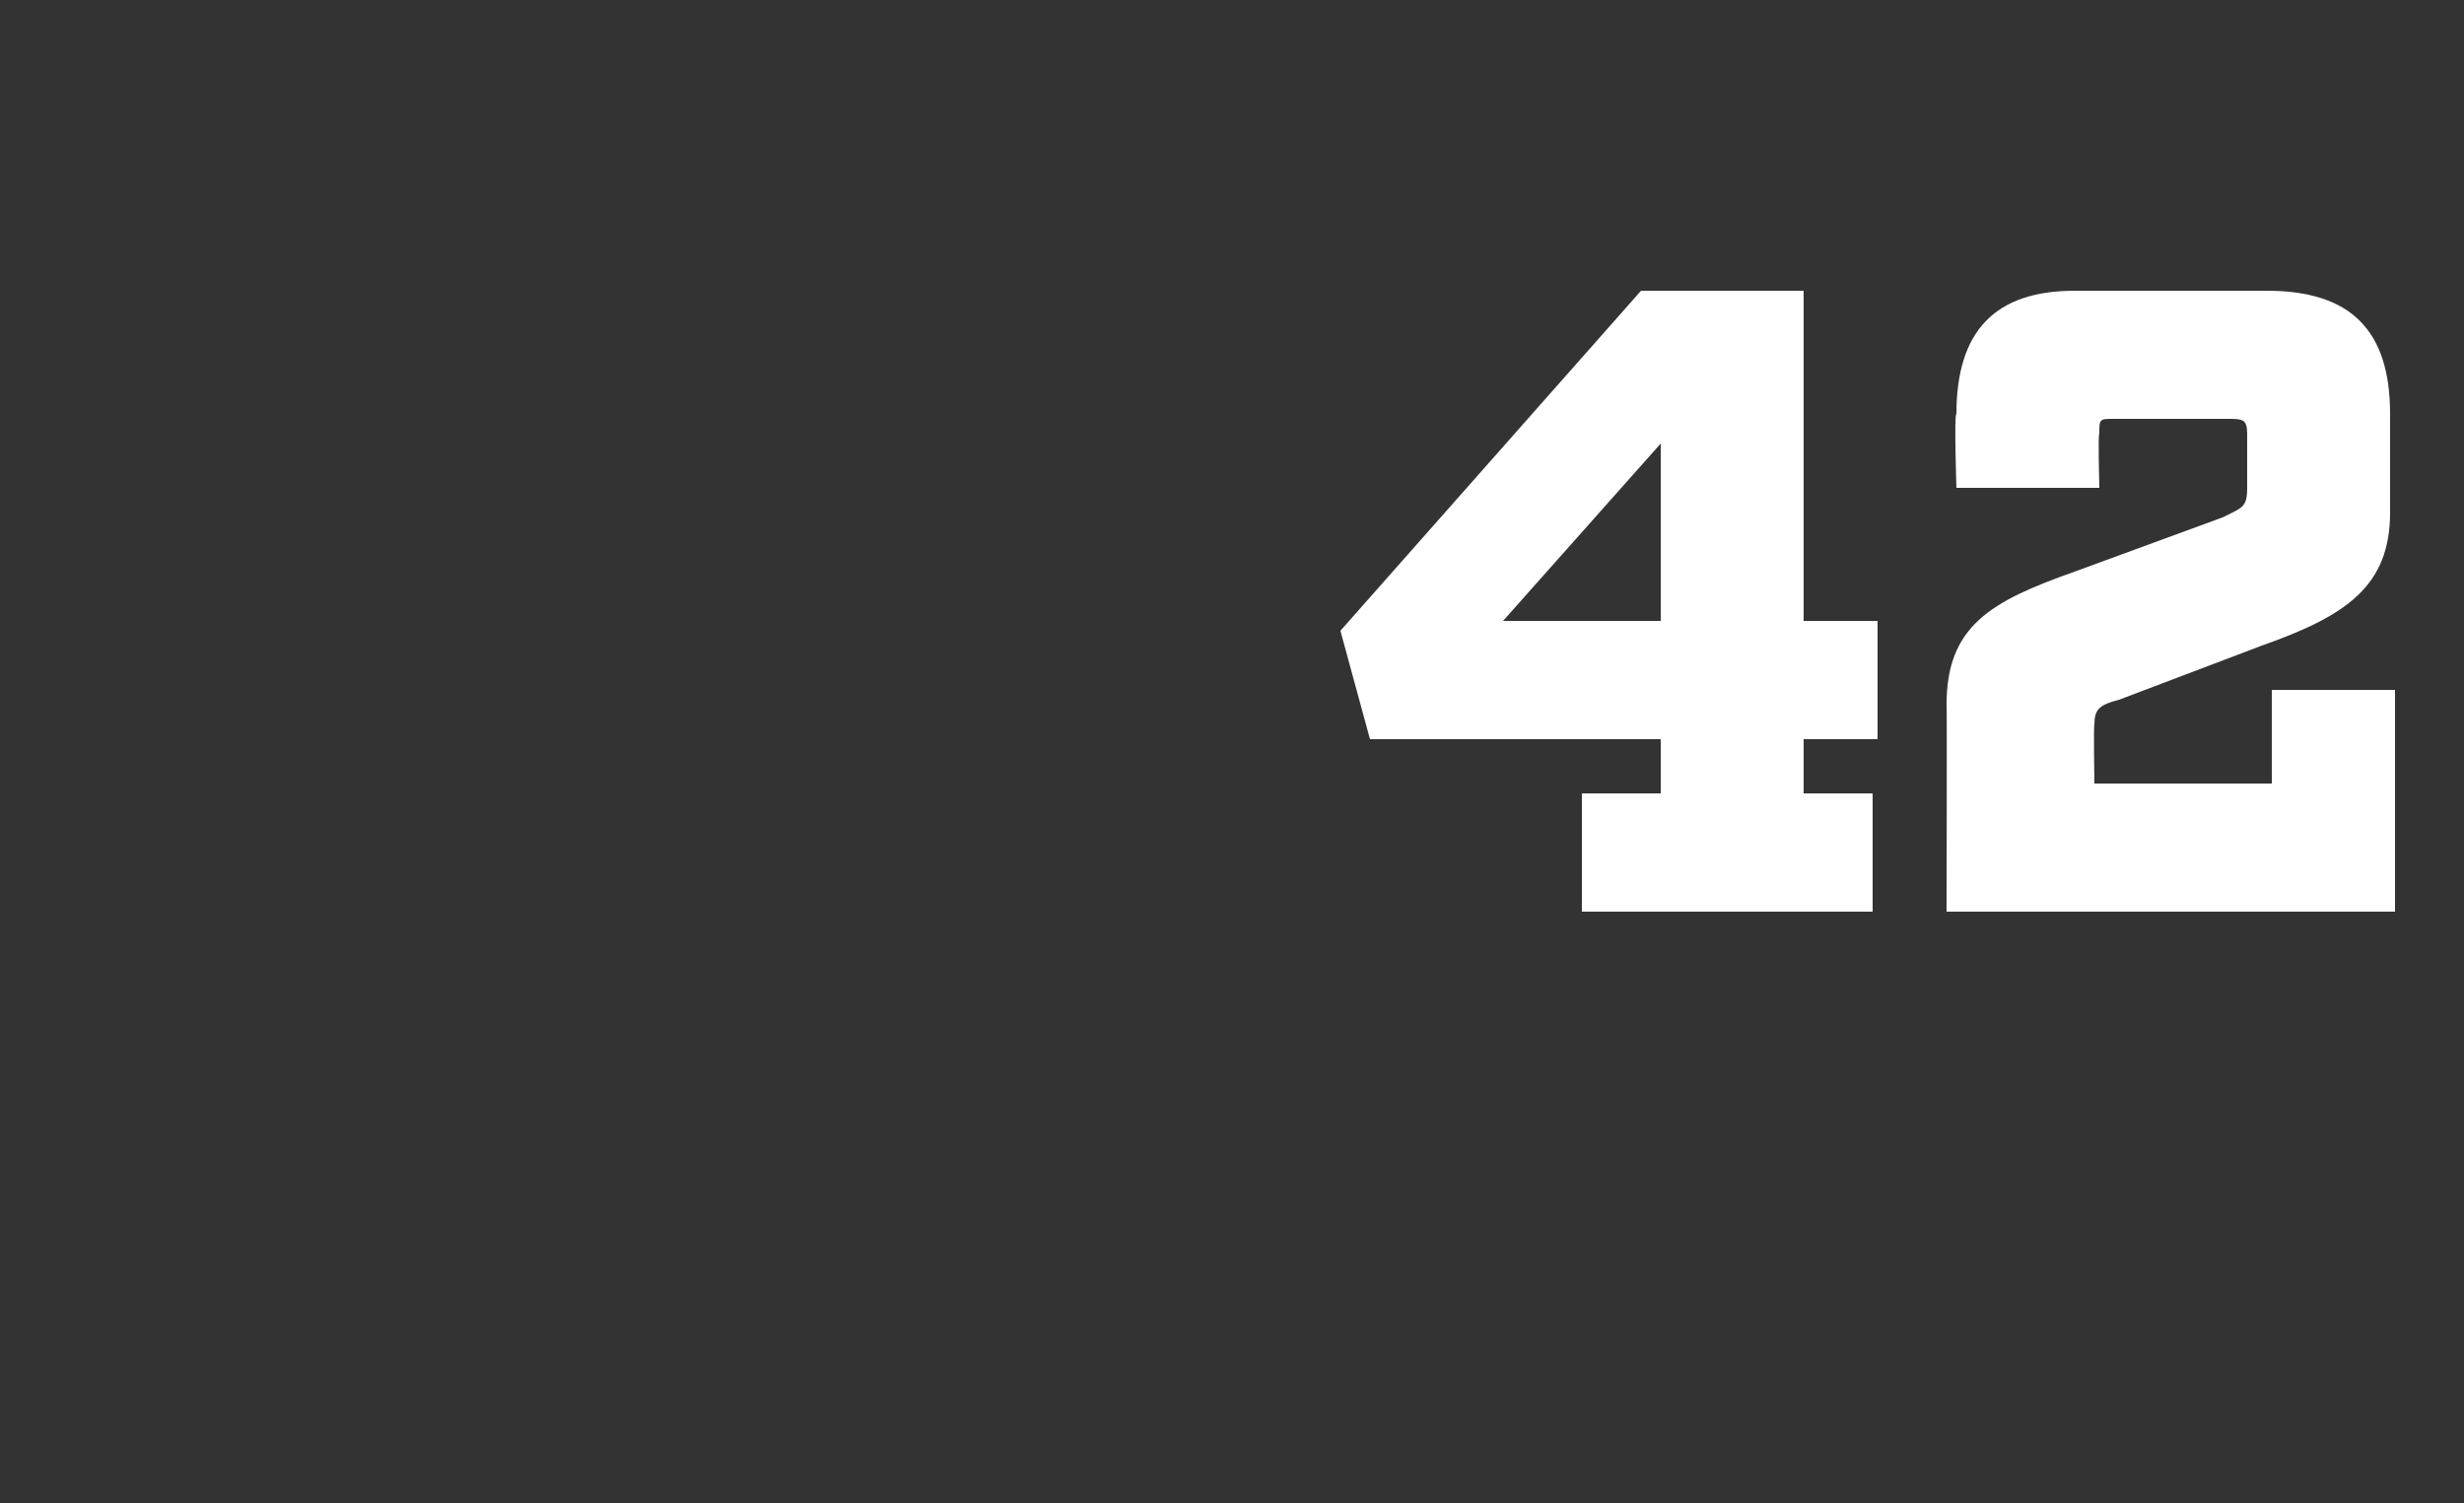 <?xml version="1.0" standalone="no"?><!DOCTYPE svg PUBLIC "-//W3C//DTD SVG 1.1//EN" "http://www.w3.org/Graphics/SVG/1.1/DTD/svg11.dtd"><svg xmlns="http://www.w3.org/2000/svg" version="1.1" width="50px" height="30.5px" viewBox="0 -5 50 30.5" style="top:-5px"><rect x="0" y="-5" width="50" height="30.5" fill="#333333" stroke="none"/><desc>42</desc><defs/><g id="Polygon64019"><path d="m36.6 11.1l1.4 0l0 2.4l-5.9 0l0-2.4l1.6 0l0-1.1l-5.9 0l-.6-2.2l6.1-6.9l3.3 0l0 6.7l1.5 0l0 2.4l-1.5 0l0 1.1zm-2.9-7.1l-3.2 3.6l3.2 0l0-3.6zm5.8 9.5c0 0 .01-4.25 0-4.2c0-1.6.9-2.1 2.6-2.7c0 0 3-1.1 3-1.1c.4-.2.5-.2.5-.6c0 0 0-1.1 0-1.1c0-.3-.1-.3-.4-.3c0 0-2.3 0-2.3 0c-.3 0-.3 0-.3.3c-.03 0 0 1.1 0 1.1l-2.9 0c0 0-.05-1.52 0-1.5c0-1.7.8-2.5 2.4-2.5c0 0 3.9 0 3.9 0c1.7 0 2.5.8 2.5 2.5c0 0 0 2 0 2c0 1.5-.9 2.1-2.6 2.7c0 0-2.9 1.1-2.9 1.1c-.4.1-.5.2-.5.5c-.02.04 0 1.2 0 1.2l3.6 0l0-1.9l2.5 0l0 4.5l-9.1 0z" stroke="none" fill="#fff"/></g></svg>